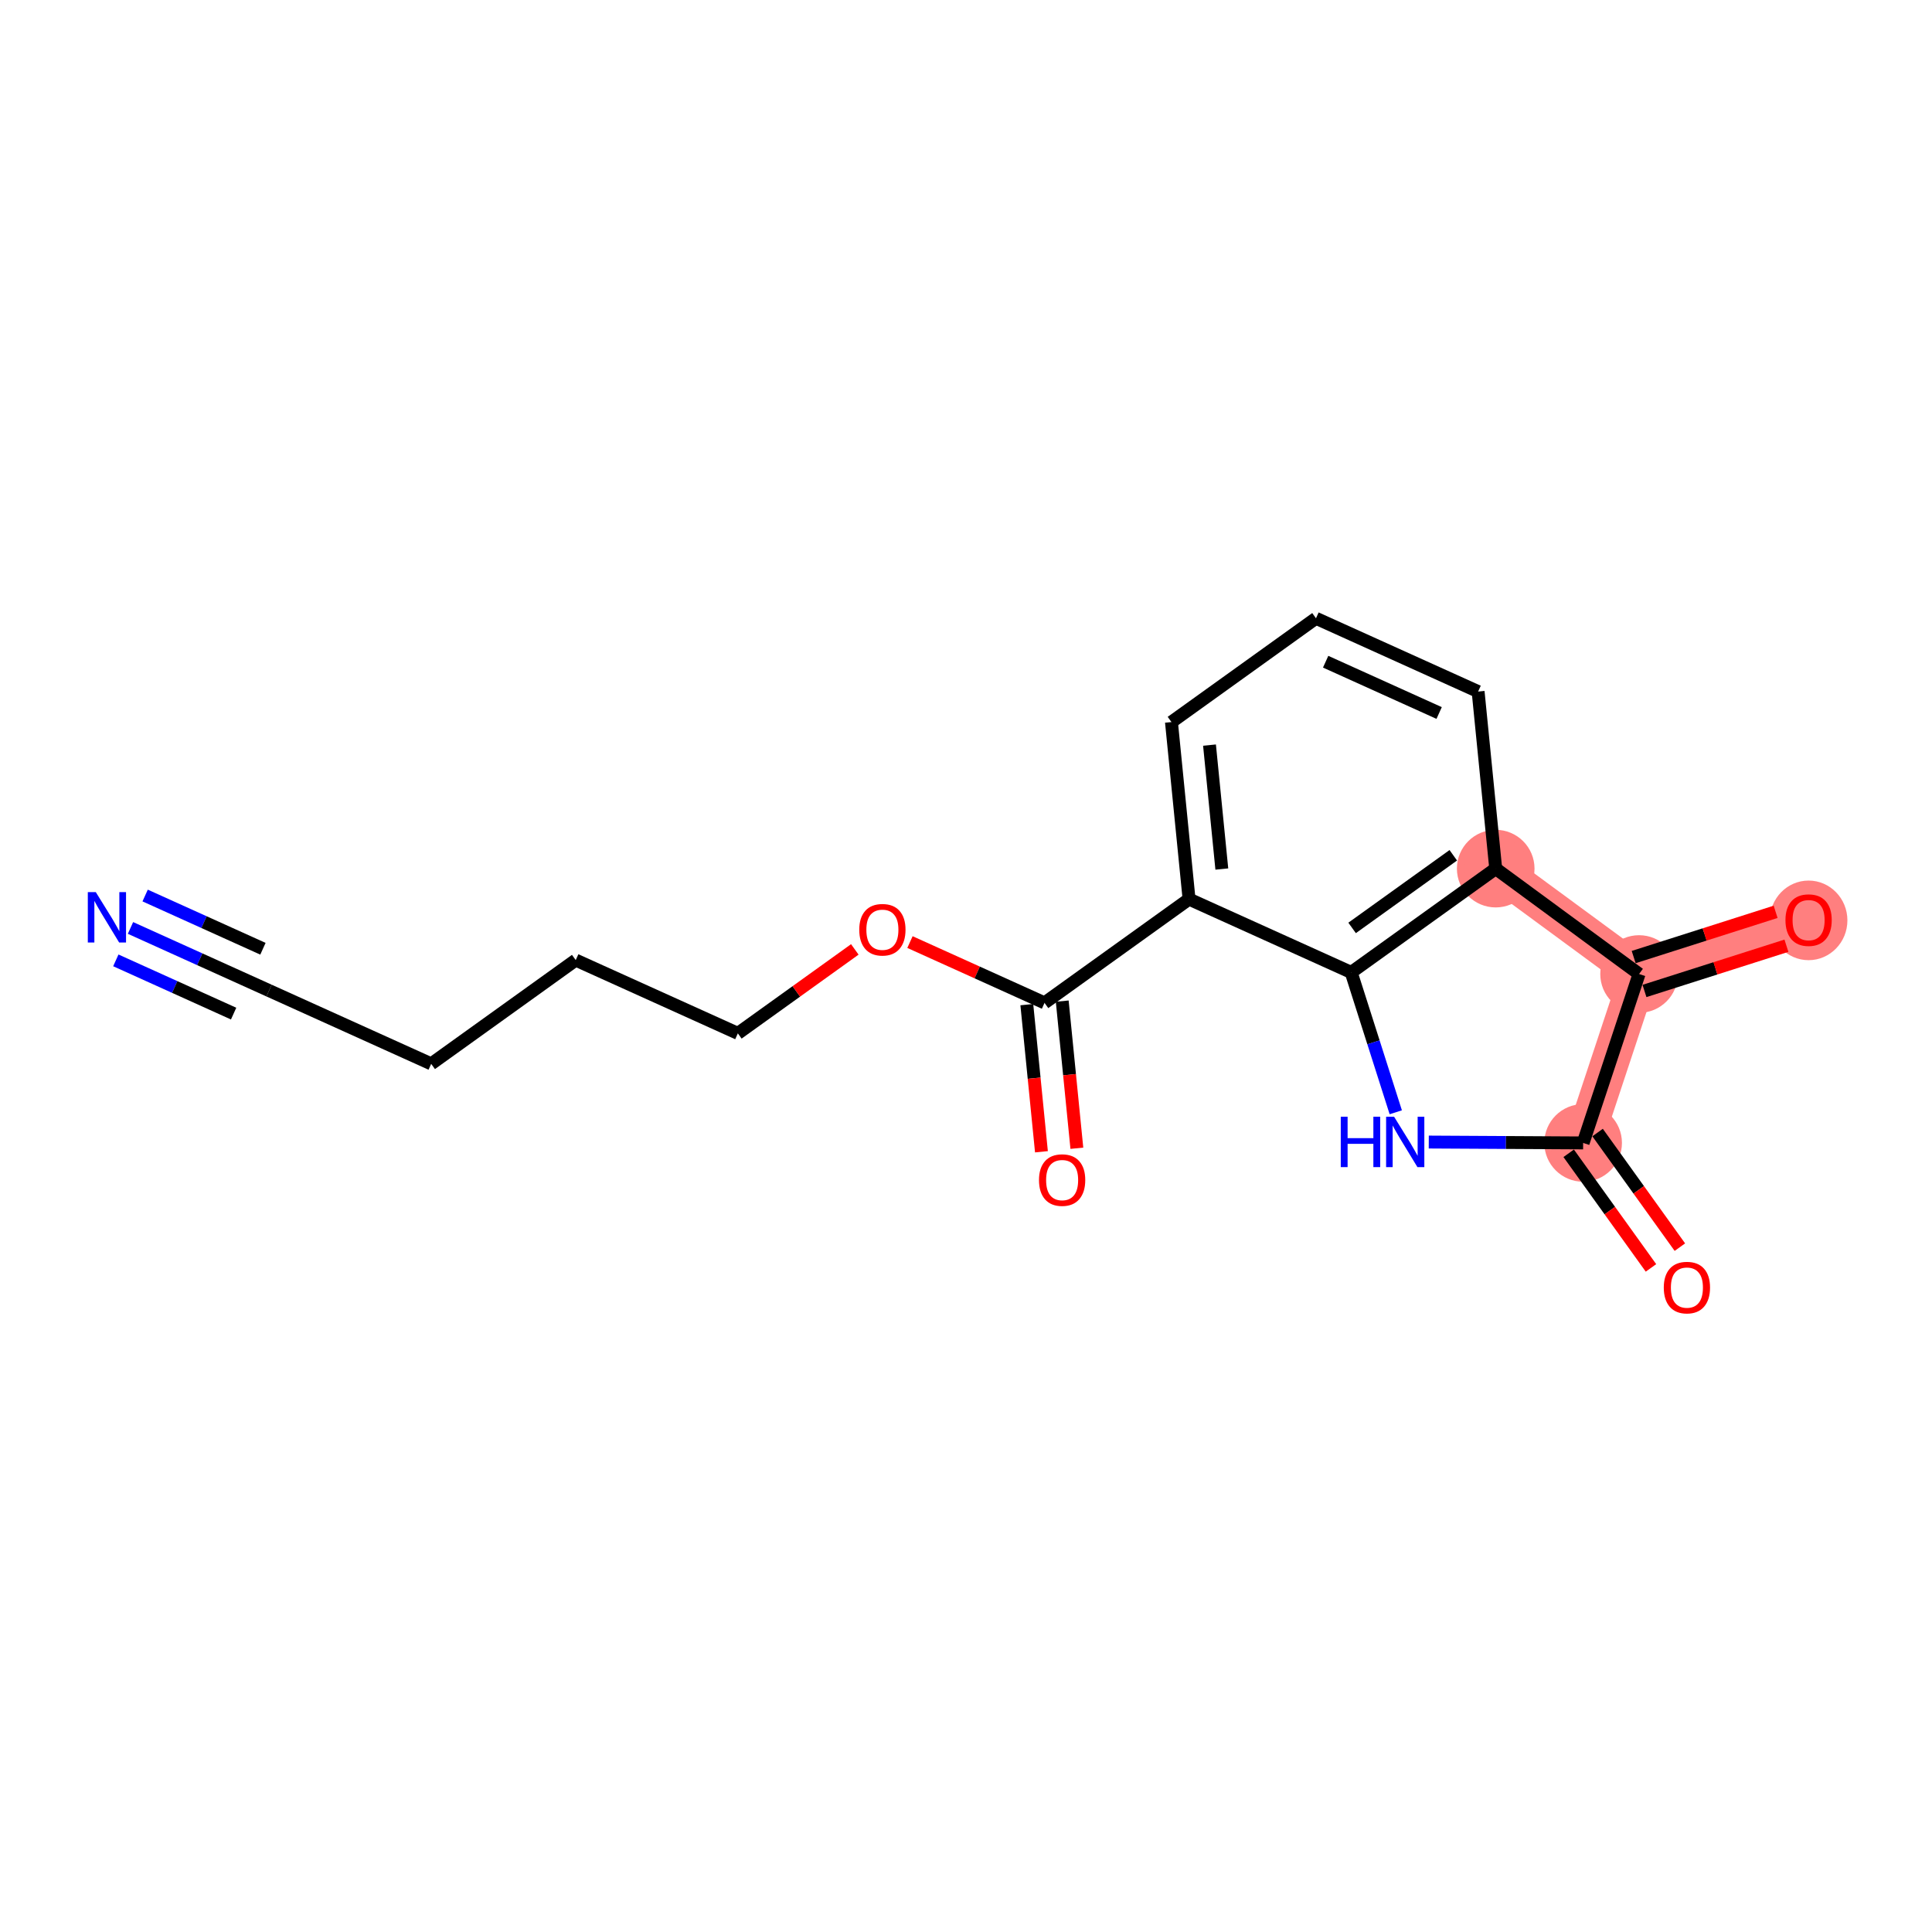 <?xml version='1.0' encoding='iso-8859-1'?>
<svg version='1.1' baseProfile='full'
              xmlns='http://www.w3.org/2000/svg'
                      xmlns:rdkit='http://www.rdkit.org/xml'
                      xmlns:xlink='http://www.w3.org/1999/xlink'
                  xml:space='preserve'
width='300px' height='300px' viewBox='0 0 300 300'>
<!-- END OF HEADER -->
<rect style='opacity:1.0;fill:#FFFFFF;stroke:none' width='300' height='300' x='0' y='0'> </rect>
<rect style='opacity:1.0;fill:#FFFFFF;stroke:none' width='300' height='300' x='0' y='0'> </rect>
<path d='M 232.254,134.879 L 254.514,151.244' style='fill:none;fill-rule:evenodd;stroke:#FF7F7F;stroke-width:5.9px;stroke-linecap:butt;stroke-linejoin:miter;stroke-opacity:1' />
<path d='M 245.829,177.472 L 254.514,151.244' style='fill:none;fill-rule:evenodd;stroke:#FF7F7F;stroke-width:5.9px;stroke-linecap:butt;stroke-linejoin:miter;stroke-opacity:1' />
<path d='M 254.514,151.244 L 280.838,142.855' style='fill:none;fill-rule:evenodd;stroke:#FF7F7F;stroke-width:5.9px;stroke-linecap:butt;stroke-linejoin:miter;stroke-opacity:1' />
<ellipse cx='232.254' cy='134.879' rx='5.526' ry='5.526'  style='fill:#FF7F7F;fill-rule:evenodd;stroke:#FF7F7F;stroke-width:1.0px;stroke-linecap:butt;stroke-linejoin:miter;stroke-opacity:1' />
<ellipse cx='245.829' cy='177.472' rx='5.526' ry='5.526'  style='fill:#FF7F7F;fill-rule:evenodd;stroke:#FF7F7F;stroke-width:1.0px;stroke-linecap:butt;stroke-linejoin:miter;stroke-opacity:1' />
<ellipse cx='254.514' cy='151.244' rx='5.526' ry='5.526'  style='fill:#FF7F7F;fill-rule:evenodd;stroke:#FF7F7F;stroke-width:1.0px;stroke-linecap:butt;stroke-linejoin:miter;stroke-opacity:1' />
<ellipse cx='280.838' cy='142.915' rx='5.526' ry='5.681'  style='fill:#FF7F7F;fill-rule:evenodd;stroke:#FF7F7F;stroke-width:1.0px;stroke-linecap:butt;stroke-linejoin:miter;stroke-opacity:1' />
<path class='bond-0 atom-0 atom-1' d='M 20.262,144.091 L 31.021,148.954' style='fill:none;fill-rule:evenodd;stroke:#0000FF;stroke-width:2.0px;stroke-linecap:butt;stroke-linejoin:miter;stroke-opacity:1' />
<path class='bond-0 atom-0 atom-1' d='M 31.021,148.954 L 41.78,153.817' style='fill:none;fill-rule:evenodd;stroke:#000000;stroke-width:2.0px;stroke-linecap:butt;stroke-linejoin:miter;stroke-opacity:1' />
<path class='bond-0 atom-0 atom-1' d='M 17.986,149.126 L 27.131,153.259' style='fill:none;fill-rule:evenodd;stroke:#0000FF;stroke-width:2.0px;stroke-linecap:butt;stroke-linejoin:miter;stroke-opacity:1' />
<path class='bond-0 atom-0 atom-1' d='M 27.131,153.259 L 36.276,157.393' style='fill:none;fill-rule:evenodd;stroke:#000000;stroke-width:2.0px;stroke-linecap:butt;stroke-linejoin:miter;stroke-opacity:1' />
<path class='bond-0 atom-0 atom-1' d='M 22.537,139.056 L 31.683,143.189' style='fill:none;fill-rule:evenodd;stroke:#0000FF;stroke-width:2.0px;stroke-linecap:butt;stroke-linejoin:miter;stroke-opacity:1' />
<path class='bond-0 atom-0 atom-1' d='M 31.683,143.189 L 40.828,147.322' style='fill:none;fill-rule:evenodd;stroke:#000000;stroke-width:2.0px;stroke-linecap:butt;stroke-linejoin:miter;stroke-opacity:1' />
<path class='bond-1 atom-1 atom-2' d='M 41.78,153.817 L 66.956,165.196' style='fill:none;fill-rule:evenodd;stroke:#000000;stroke-width:2.0px;stroke-linecap:butt;stroke-linejoin:miter;stroke-opacity:1' />
<path class='bond-2 atom-2 atom-3' d='M 66.956,165.196 L 89.398,149.082' style='fill:none;fill-rule:evenodd;stroke:#000000;stroke-width:2.0px;stroke-linecap:butt;stroke-linejoin:miter;stroke-opacity:1' />
<path class='bond-3 atom-3 atom-4' d='M 89.398,149.082 L 114.574,160.461' style='fill:none;fill-rule:evenodd;stroke:#000000;stroke-width:2.0px;stroke-linecap:butt;stroke-linejoin:miter;stroke-opacity:1' />
<path class='bond-4 atom-4 atom-5' d='M 114.574,160.461 L 123.655,153.942' style='fill:none;fill-rule:evenodd;stroke:#000000;stroke-width:2.0px;stroke-linecap:butt;stroke-linejoin:miter;stroke-opacity:1' />
<path class='bond-4 atom-4 atom-5' d='M 123.655,153.942 L 132.735,147.423' style='fill:none;fill-rule:evenodd;stroke:#FF0000;stroke-width:2.0px;stroke-linecap:butt;stroke-linejoin:miter;stroke-opacity:1' />
<path class='bond-5 atom-5 atom-6' d='M 141.299,146.284 L 151.746,151.005' style='fill:none;fill-rule:evenodd;stroke:#FF0000;stroke-width:2.0px;stroke-linecap:butt;stroke-linejoin:miter;stroke-opacity:1' />
<path class='bond-5 atom-5 atom-6' d='M 151.746,151.005 L 162.193,155.727' style='fill:none;fill-rule:evenodd;stroke:#000000;stroke-width:2.0px;stroke-linecap:butt;stroke-linejoin:miter;stroke-opacity:1' />
<path class='bond-6 atom-6 atom-7' d='M 159.444,156 L 160.579,167.423' style='fill:none;fill-rule:evenodd;stroke:#000000;stroke-width:2.0px;stroke-linecap:butt;stroke-linejoin:miter;stroke-opacity:1' />
<path class='bond-6 atom-6 atom-7' d='M 160.579,167.423 L 161.715,178.846' style='fill:none;fill-rule:evenodd;stroke:#FF0000;stroke-width:2.0px;stroke-linecap:butt;stroke-linejoin:miter;stroke-opacity:1' />
<path class='bond-6 atom-6 atom-7' d='M 164.942,155.454 L 166.078,166.877' style='fill:none;fill-rule:evenodd;stroke:#000000;stroke-width:2.0px;stroke-linecap:butt;stroke-linejoin:miter;stroke-opacity:1' />
<path class='bond-6 atom-6 atom-7' d='M 166.078,166.877 L 167.214,178.299' style='fill:none;fill-rule:evenodd;stroke:#FF0000;stroke-width:2.0px;stroke-linecap:butt;stroke-linejoin:miter;stroke-opacity:1' />
<path class='bond-7 atom-6 atom-8' d='M 162.193,155.727 L 184.636,139.614' style='fill:none;fill-rule:evenodd;stroke:#000000;stroke-width:2.0px;stroke-linecap:butt;stroke-linejoin:miter;stroke-opacity:1' />
<path class='bond-8 atom-8 atom-9' d='M 184.636,139.614 L 181.902,112.121' style='fill:none;fill-rule:evenodd;stroke:#000000;stroke-width:2.0px;stroke-linecap:butt;stroke-linejoin:miter;stroke-opacity:1' />
<path class='bond-8 atom-8 atom-9' d='M 189.724,134.943 L 187.811,115.698' style='fill:none;fill-rule:evenodd;stroke:#000000;stroke-width:2.0px;stroke-linecap:butt;stroke-linejoin:miter;stroke-opacity:1' />
<path class='bond-18 atom-13 atom-8' d='M 209.812,150.993 L 184.636,139.614' style='fill:none;fill-rule:evenodd;stroke:#000000;stroke-width:2.0px;stroke-linecap:butt;stroke-linejoin:miter;stroke-opacity:1' />
<path class='bond-9 atom-9 atom-10' d='M 181.902,112.121 L 204.345,96.007' style='fill:none;fill-rule:evenodd;stroke:#000000;stroke-width:2.0px;stroke-linecap:butt;stroke-linejoin:miter;stroke-opacity:1' />
<path class='bond-10 atom-10 atom-11' d='M 204.345,96.007 L 229.521,107.387' style='fill:none;fill-rule:evenodd;stroke:#000000;stroke-width:2.0px;stroke-linecap:butt;stroke-linejoin:miter;stroke-opacity:1' />
<path class='bond-10 atom-10 atom-11' d='M 205.846,102.75 L 223.469,110.715' style='fill:none;fill-rule:evenodd;stroke:#000000;stroke-width:2.0px;stroke-linecap:butt;stroke-linejoin:miter;stroke-opacity:1' />
<path class='bond-11 atom-11 atom-12' d='M 229.521,107.387 L 232.254,134.879' style='fill:none;fill-rule:evenodd;stroke:#000000;stroke-width:2.0px;stroke-linecap:butt;stroke-linejoin:miter;stroke-opacity:1' />
<path class='bond-12 atom-12 atom-13' d='M 232.254,134.879 L 209.812,150.993' style='fill:none;fill-rule:evenodd;stroke:#000000;stroke-width:2.0px;stroke-linecap:butt;stroke-linejoin:miter;stroke-opacity:1' />
<path class='bond-12 atom-12 atom-13' d='M 225.665,132.808 L 209.955,144.087' style='fill:none;fill-rule:evenodd;stroke:#000000;stroke-width:2.0px;stroke-linecap:butt;stroke-linejoin:miter;stroke-opacity:1' />
<path class='bond-19 atom-17 atom-12' d='M 254.514,151.244 L 232.254,134.879' style='fill:none;fill-rule:evenodd;stroke:#000000;stroke-width:2.0px;stroke-linecap:butt;stroke-linejoin:miter;stroke-opacity:1' />
<path class='bond-13 atom-13 atom-14' d='M 209.812,150.993 L 213.273,161.853' style='fill:none;fill-rule:evenodd;stroke:#000000;stroke-width:2.0px;stroke-linecap:butt;stroke-linejoin:miter;stroke-opacity:1' />
<path class='bond-13 atom-13 atom-14' d='M 213.273,161.853 L 216.734,172.714' style='fill:none;fill-rule:evenodd;stroke:#0000FF;stroke-width:2.0px;stroke-linecap:butt;stroke-linejoin:miter;stroke-opacity:1' />
<path class='bond-14 atom-14 atom-15' d='M 221.859,177.337 L 233.844,177.404' style='fill:none;fill-rule:evenodd;stroke:#0000FF;stroke-width:2.0px;stroke-linecap:butt;stroke-linejoin:miter;stroke-opacity:1' />
<path class='bond-14 atom-14 atom-15' d='M 233.844,177.404 L 245.829,177.472' style='fill:none;fill-rule:evenodd;stroke:#000000;stroke-width:2.0px;stroke-linecap:butt;stroke-linejoin:miter;stroke-opacity:1' />
<path class='bond-15 atom-15 atom-16' d='M 243.585,179.083 L 249.973,187.981' style='fill:none;fill-rule:evenodd;stroke:#000000;stroke-width:2.0px;stroke-linecap:butt;stroke-linejoin:miter;stroke-opacity:1' />
<path class='bond-15 atom-15 atom-16' d='M 249.973,187.981 L 256.362,196.879' style='fill:none;fill-rule:evenodd;stroke:#FF0000;stroke-width:2.0px;stroke-linecap:butt;stroke-linejoin:miter;stroke-opacity:1' />
<path class='bond-15 atom-15 atom-16' d='M 248.073,175.861 L 254.462,184.758' style='fill:none;fill-rule:evenodd;stroke:#000000;stroke-width:2.0px;stroke-linecap:butt;stroke-linejoin:miter;stroke-opacity:1' />
<path class='bond-15 atom-15 atom-16' d='M 254.462,184.758 L 260.85,193.656' style='fill:none;fill-rule:evenodd;stroke:#FF0000;stroke-width:2.0px;stroke-linecap:butt;stroke-linejoin:miter;stroke-opacity:1' />
<path class='bond-16 atom-15 atom-17' d='M 245.829,177.472 L 254.514,151.244' style='fill:none;fill-rule:evenodd;stroke:#000000;stroke-width:2.0px;stroke-linecap:butt;stroke-linejoin:miter;stroke-opacity:1' />
<path class='bond-17 atom-17 atom-18' d='M 255.353,153.877 L 266.374,150.364' style='fill:none;fill-rule:evenodd;stroke:#000000;stroke-width:2.0px;stroke-linecap:butt;stroke-linejoin:miter;stroke-opacity:1' />
<path class='bond-17 atom-17 atom-18' d='M 266.374,150.364 L 277.395,146.852' style='fill:none;fill-rule:evenodd;stroke:#FF0000;stroke-width:2.0px;stroke-linecap:butt;stroke-linejoin:miter;stroke-opacity:1' />
<path class='bond-17 atom-17 atom-18' d='M 253.675,148.612 L 264.696,145.1' style='fill:none;fill-rule:evenodd;stroke:#000000;stroke-width:2.0px;stroke-linecap:butt;stroke-linejoin:miter;stroke-opacity:1' />
<path class='bond-17 atom-17 atom-18' d='M 264.696,145.1 L 275.717,141.587' style='fill:none;fill-rule:evenodd;stroke:#FF0000;stroke-width:2.0px;stroke-linecap:butt;stroke-linejoin:miter;stroke-opacity:1' />
<path  class='atom-0' d='M 14.874 138.525
L 17.438 142.669
Q 17.692 143.078, 18.101 143.819
Q 18.51 144.559, 18.532 144.603
L 18.532 138.525
L 19.571 138.525
L 19.571 146.35
L 18.499 146.35
L 15.747 141.818
Q 15.427 141.288, 15.084 140.68
Q 14.752 140.072, 14.653 139.885
L 14.653 146.35
L 13.636 146.35
L 13.636 138.525
L 14.874 138.525
' fill='#0000FF'/>
<path  class='atom-5' d='M 133.425 144.37
Q 133.425 142.491, 134.354 141.441
Q 135.282 140.392, 137.017 140.392
Q 138.752 140.392, 139.68 141.441
Q 140.609 142.491, 140.609 144.37
Q 140.609 146.271, 139.669 147.354
Q 138.73 148.426, 137.017 148.426
Q 135.293 148.426, 134.354 147.354
Q 133.425 146.282, 133.425 144.37
M 137.017 147.542
Q 138.211 147.542, 138.852 146.746
Q 139.504 145.939, 139.504 144.37
Q 139.504 142.834, 138.852 142.06
Q 138.211 141.276, 137.017 141.276
Q 135.823 141.276, 135.171 142.049
Q 134.53 142.823, 134.53 144.37
Q 134.53 145.95, 135.171 146.746
Q 135.823 147.542, 137.017 147.542
' fill='#FF0000'/>
<path  class='atom-7' d='M 161.335 183.242
Q 161.335 181.363, 162.263 180.313
Q 163.191 179.263, 164.926 179.263
Q 166.661 179.263, 167.59 180.313
Q 168.518 181.363, 168.518 183.242
Q 168.518 185.143, 167.579 186.226
Q 166.639 187.298, 164.926 187.298
Q 163.202 187.298, 162.263 186.226
Q 161.335 185.154, 161.335 183.242
M 164.926 186.414
Q 166.12 186.414, 166.761 185.618
Q 167.413 184.811, 167.413 183.242
Q 167.413 181.706, 166.761 180.932
Q 166.12 180.148, 164.926 180.148
Q 163.733 180.148, 163.081 180.921
Q 162.44 181.695, 162.44 183.242
Q 162.44 184.822, 163.081 185.618
Q 163.733 186.414, 164.926 186.414
' fill='#FF0000'/>
<path  class='atom-14' d='M 208.194 173.404
L 209.255 173.404
L 209.255 176.731
L 213.256 176.731
L 213.256 173.404
L 214.317 173.404
L 214.317 181.229
L 213.256 181.229
L 213.256 177.615
L 209.255 177.615
L 209.255 181.229
L 208.194 181.229
L 208.194 173.404
' fill='#0000FF'/>
<path  class='atom-14' d='M 216.472 173.404
L 219.036 177.549
Q 219.29 177.957, 219.699 178.698
Q 220.108 179.438, 220.13 179.483
L 220.13 173.404
L 221.169 173.404
L 221.169 181.229
L 220.097 181.229
L 217.345 176.698
Q 217.024 176.167, 216.682 175.559
Q 216.35 174.951, 216.251 174.764
L 216.251 181.229
L 215.234 181.229
L 215.234 173.404
L 216.472 173.404
' fill='#0000FF'/>
<path  class='atom-16' d='M 258.351 199.937
Q 258.351 198.058, 259.279 197.008
Q 260.208 195.958, 261.943 195.958
Q 263.678 195.958, 264.606 197.008
Q 265.534 198.058, 265.534 199.937
Q 265.534 201.837, 264.595 202.92
Q 263.656 203.992, 261.943 203.992
Q 260.219 203.992, 259.279 202.92
Q 258.351 201.849, 258.351 199.937
M 261.943 203.108
Q 263.136 203.108, 263.777 202.313
Q 264.429 201.506, 264.429 199.937
Q 264.429 198.401, 263.777 197.627
Q 263.136 196.842, 261.943 196.842
Q 260.749 196.842, 260.097 197.616
Q 259.456 198.389, 259.456 199.937
Q 259.456 201.517, 260.097 202.313
Q 260.749 203.108, 261.943 203.108
' fill='#FF0000'/>
<path  class='atom-18' d='M 277.246 142.877
Q 277.246 140.998, 278.175 139.948
Q 279.103 138.898, 280.838 138.898
Q 282.573 138.898, 283.501 139.948
Q 284.43 140.998, 284.43 142.877
Q 284.43 144.778, 283.49 145.861
Q 282.551 146.933, 280.838 146.933
Q 279.114 146.933, 278.175 145.861
Q 277.246 144.789, 277.246 142.877
M 280.838 146.048
Q 282.032 146.048, 282.673 145.253
Q 283.325 144.446, 283.325 142.877
Q 283.325 141.341, 282.673 140.567
Q 282.032 139.782, 280.838 139.782
Q 279.644 139.782, 278.992 140.556
Q 278.351 141.33, 278.351 142.877
Q 278.351 144.457, 278.992 145.253
Q 279.644 146.048, 280.838 146.048
' fill='#FF0000'/>
</svg>

